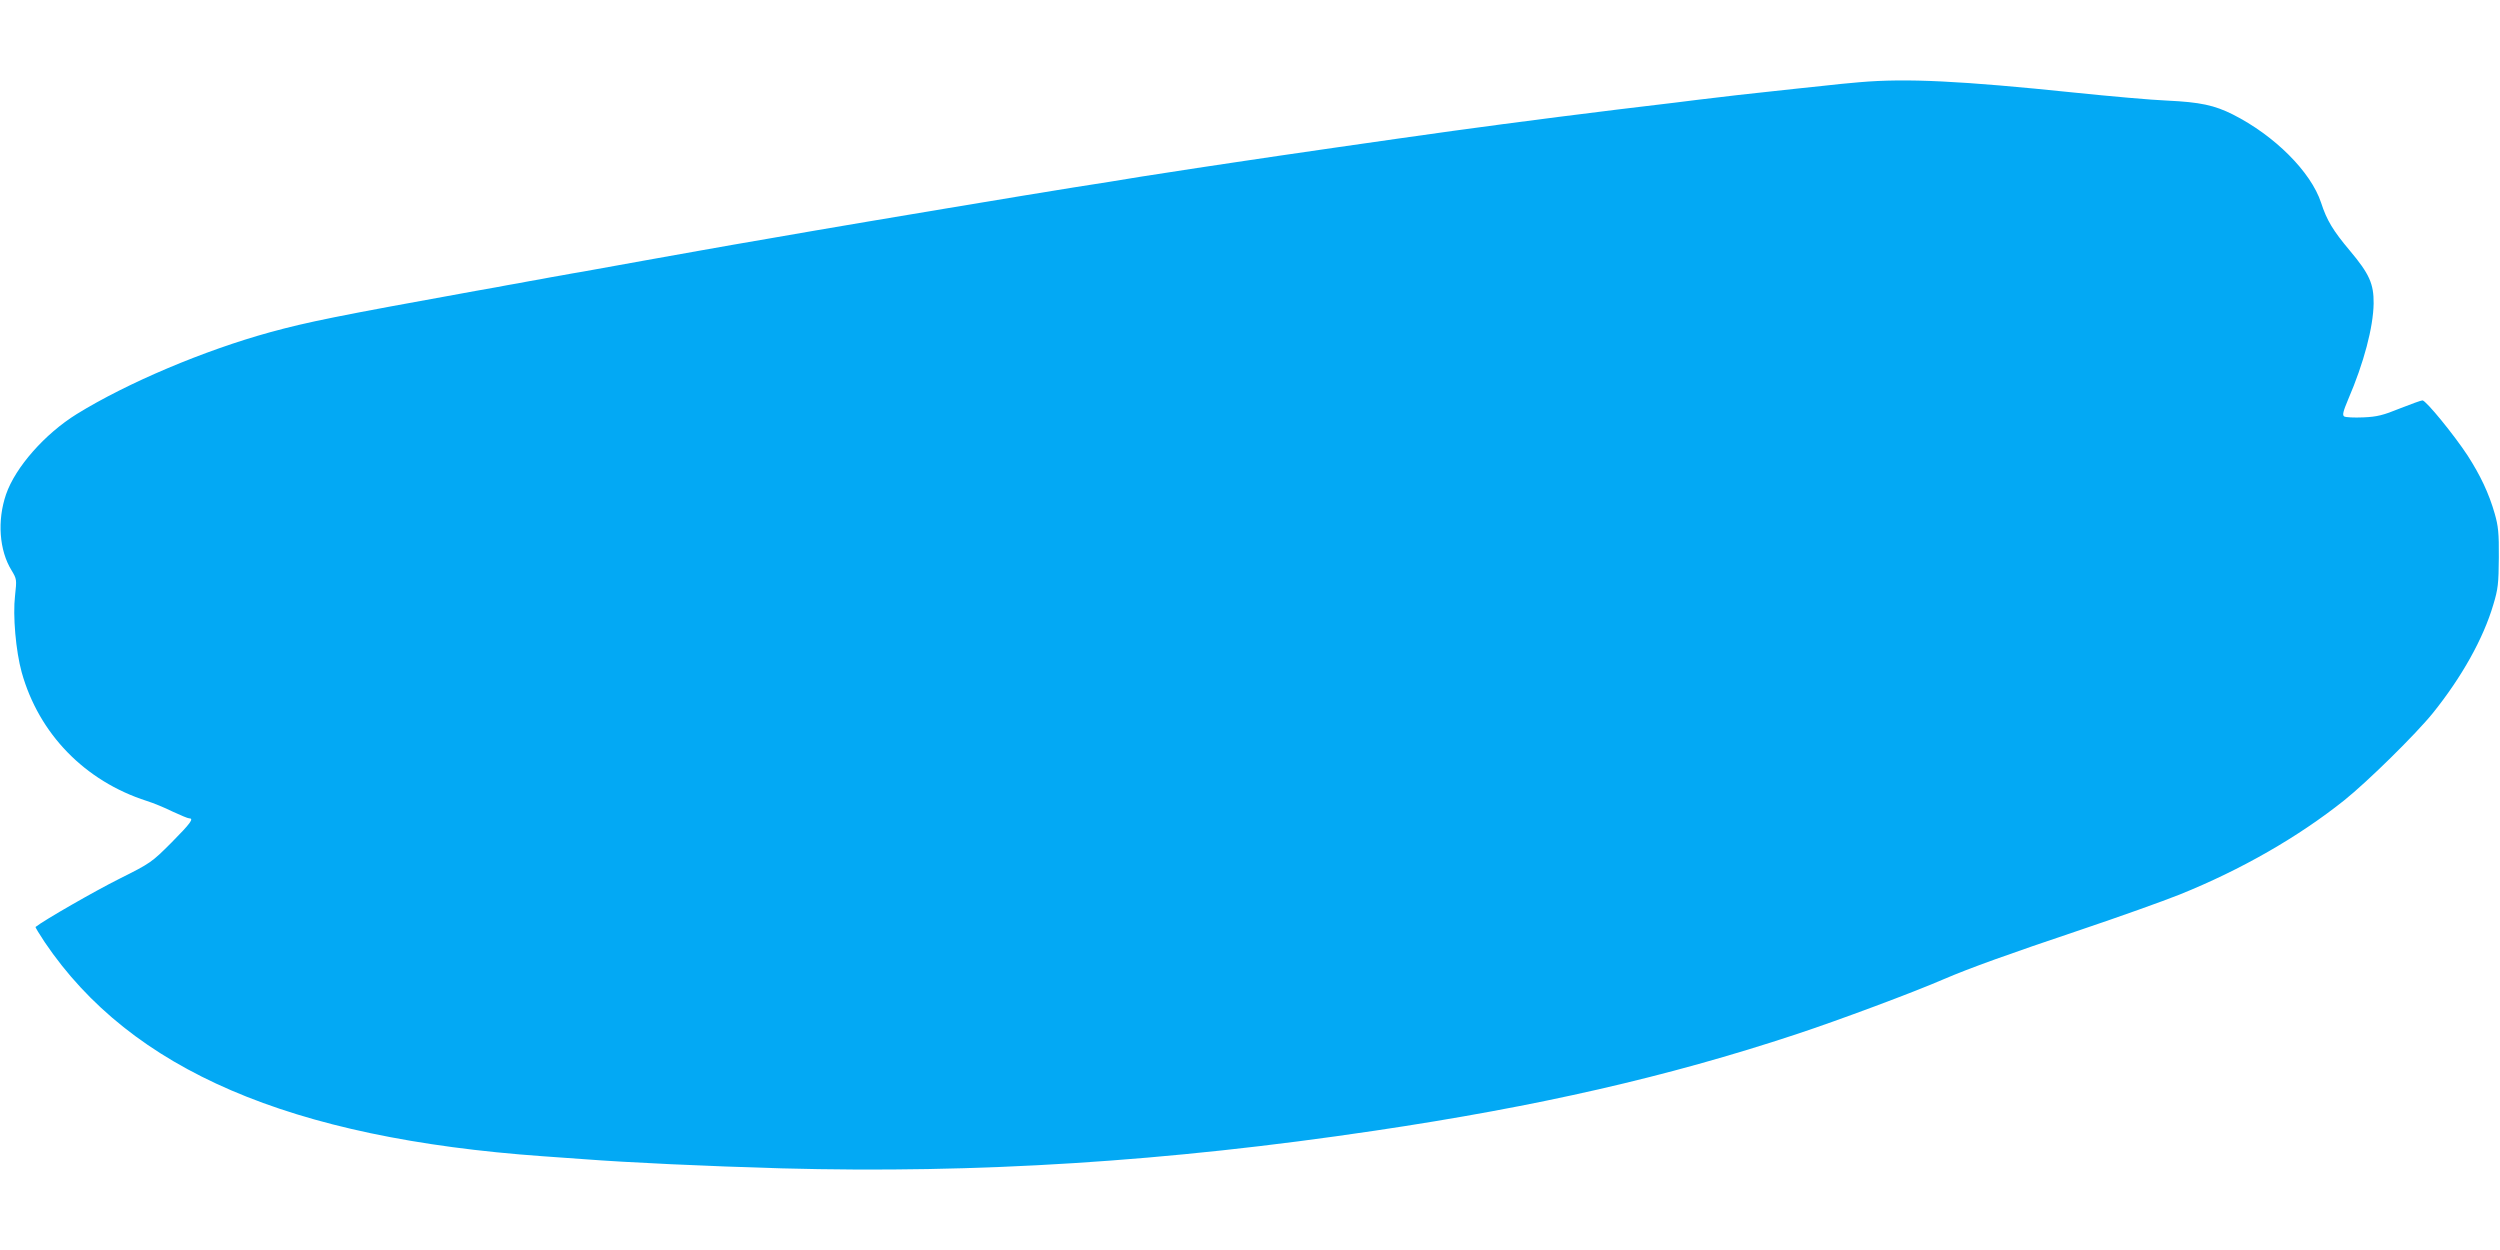 <?xml version="1.0" standalone="no"?>
<!DOCTYPE svg PUBLIC "-//W3C//DTD SVG 20010904//EN"
 "http://www.w3.org/TR/2001/REC-SVG-20010904/DTD/svg10.dtd">
<svg version="1.0" xmlns="http://www.w3.org/2000/svg"
 width="1280pt" height="640pt" viewBox="0 0 1280 640"
 preserveAspectRatio="xMidYMid meet">
<g transform="translate(0,640) scale(0.1,-0.1)"
fill="#03a9f4" stroke="none">
<path d="M9520 5979 c-52 -4 -138 -13 -190 -19 -52 -5 -178 -19 -280 -30 -102
-11 -221 -24 -265 -30 -44 -5 -136 -16 -205 -25 -393 -46 -828 -102 -1140
-145 -318 -44 -892 -127 -1110 -160 -36 -5 -126 -19 -200 -30 -74 -11 -202
-31 -285 -44 -82 -14 -240 -39 -350 -56 -197 -31 -1100 -182 -1325 -221 -63
-11 -164 -28 -225 -39 -60 -10 -149 -26 -197 -34 -49 -9 -127 -23 -175 -31
-160 -29 -356 -63 -590 -106 -29 -5 -78 -13 -108 -19 -30 -5 -80 -14 -110 -20
-30 -5 -80 -14 -110 -20 -30 -5 -80 -14 -110 -20 -30 -5 -79 -14 -107 -19
-713 -129 -861 -159 -1055 -212 -338 -93 -731 -259 -990 -419 -163 -101 -314
-272 -362 -411 -46 -134 -35 -287 28 -389 27 -45 27 -47 18 -130 -12 -102 4
-283 34 -392 88 -315 323 -557 641 -659 32 -10 91 -34 131 -54 41 -19 79 -35
86 -35 25 0 7 -25 -91 -124 -101 -101 -106 -105 -268 -186 -124 -62 -384 -211
-428 -246 -2 -1 19 -36 47 -78 442 -654 1255 -1004 2551 -1096 80 -6 174 -12
210 -15 221 -17 625 -36 1013 -47 1001 -27 1971 34 3037 193 834 124 1496 275
2155 493 221 73 604 216 758 283 133 57 330 128 702 253 193 65 420 146 505
180 315 127 606 294 842 482 120 96 368 340 455 448 147 183 258 381 309 555
24 79 27 108 28 240 1 126 -3 162 -21 225 -30 105 -74 197 -139 298 -69 105
-213 282 -231 282 -7 0 -59 -19 -115 -41 -86 -35 -117 -43 -188 -46 -47 -2
-91 0 -98 5 -10 7 -5 26 21 88 80 186 128 368 130 490 1 101 -22 152 -122 271
-85 101 -118 155 -147 245 -52 158 -238 344 -452 452 -94 47 -166 63 -337 71
-77 3 -291 22 -475 41 -580 60 -859 74 -1100 53z"/>
</g>
</svg>
